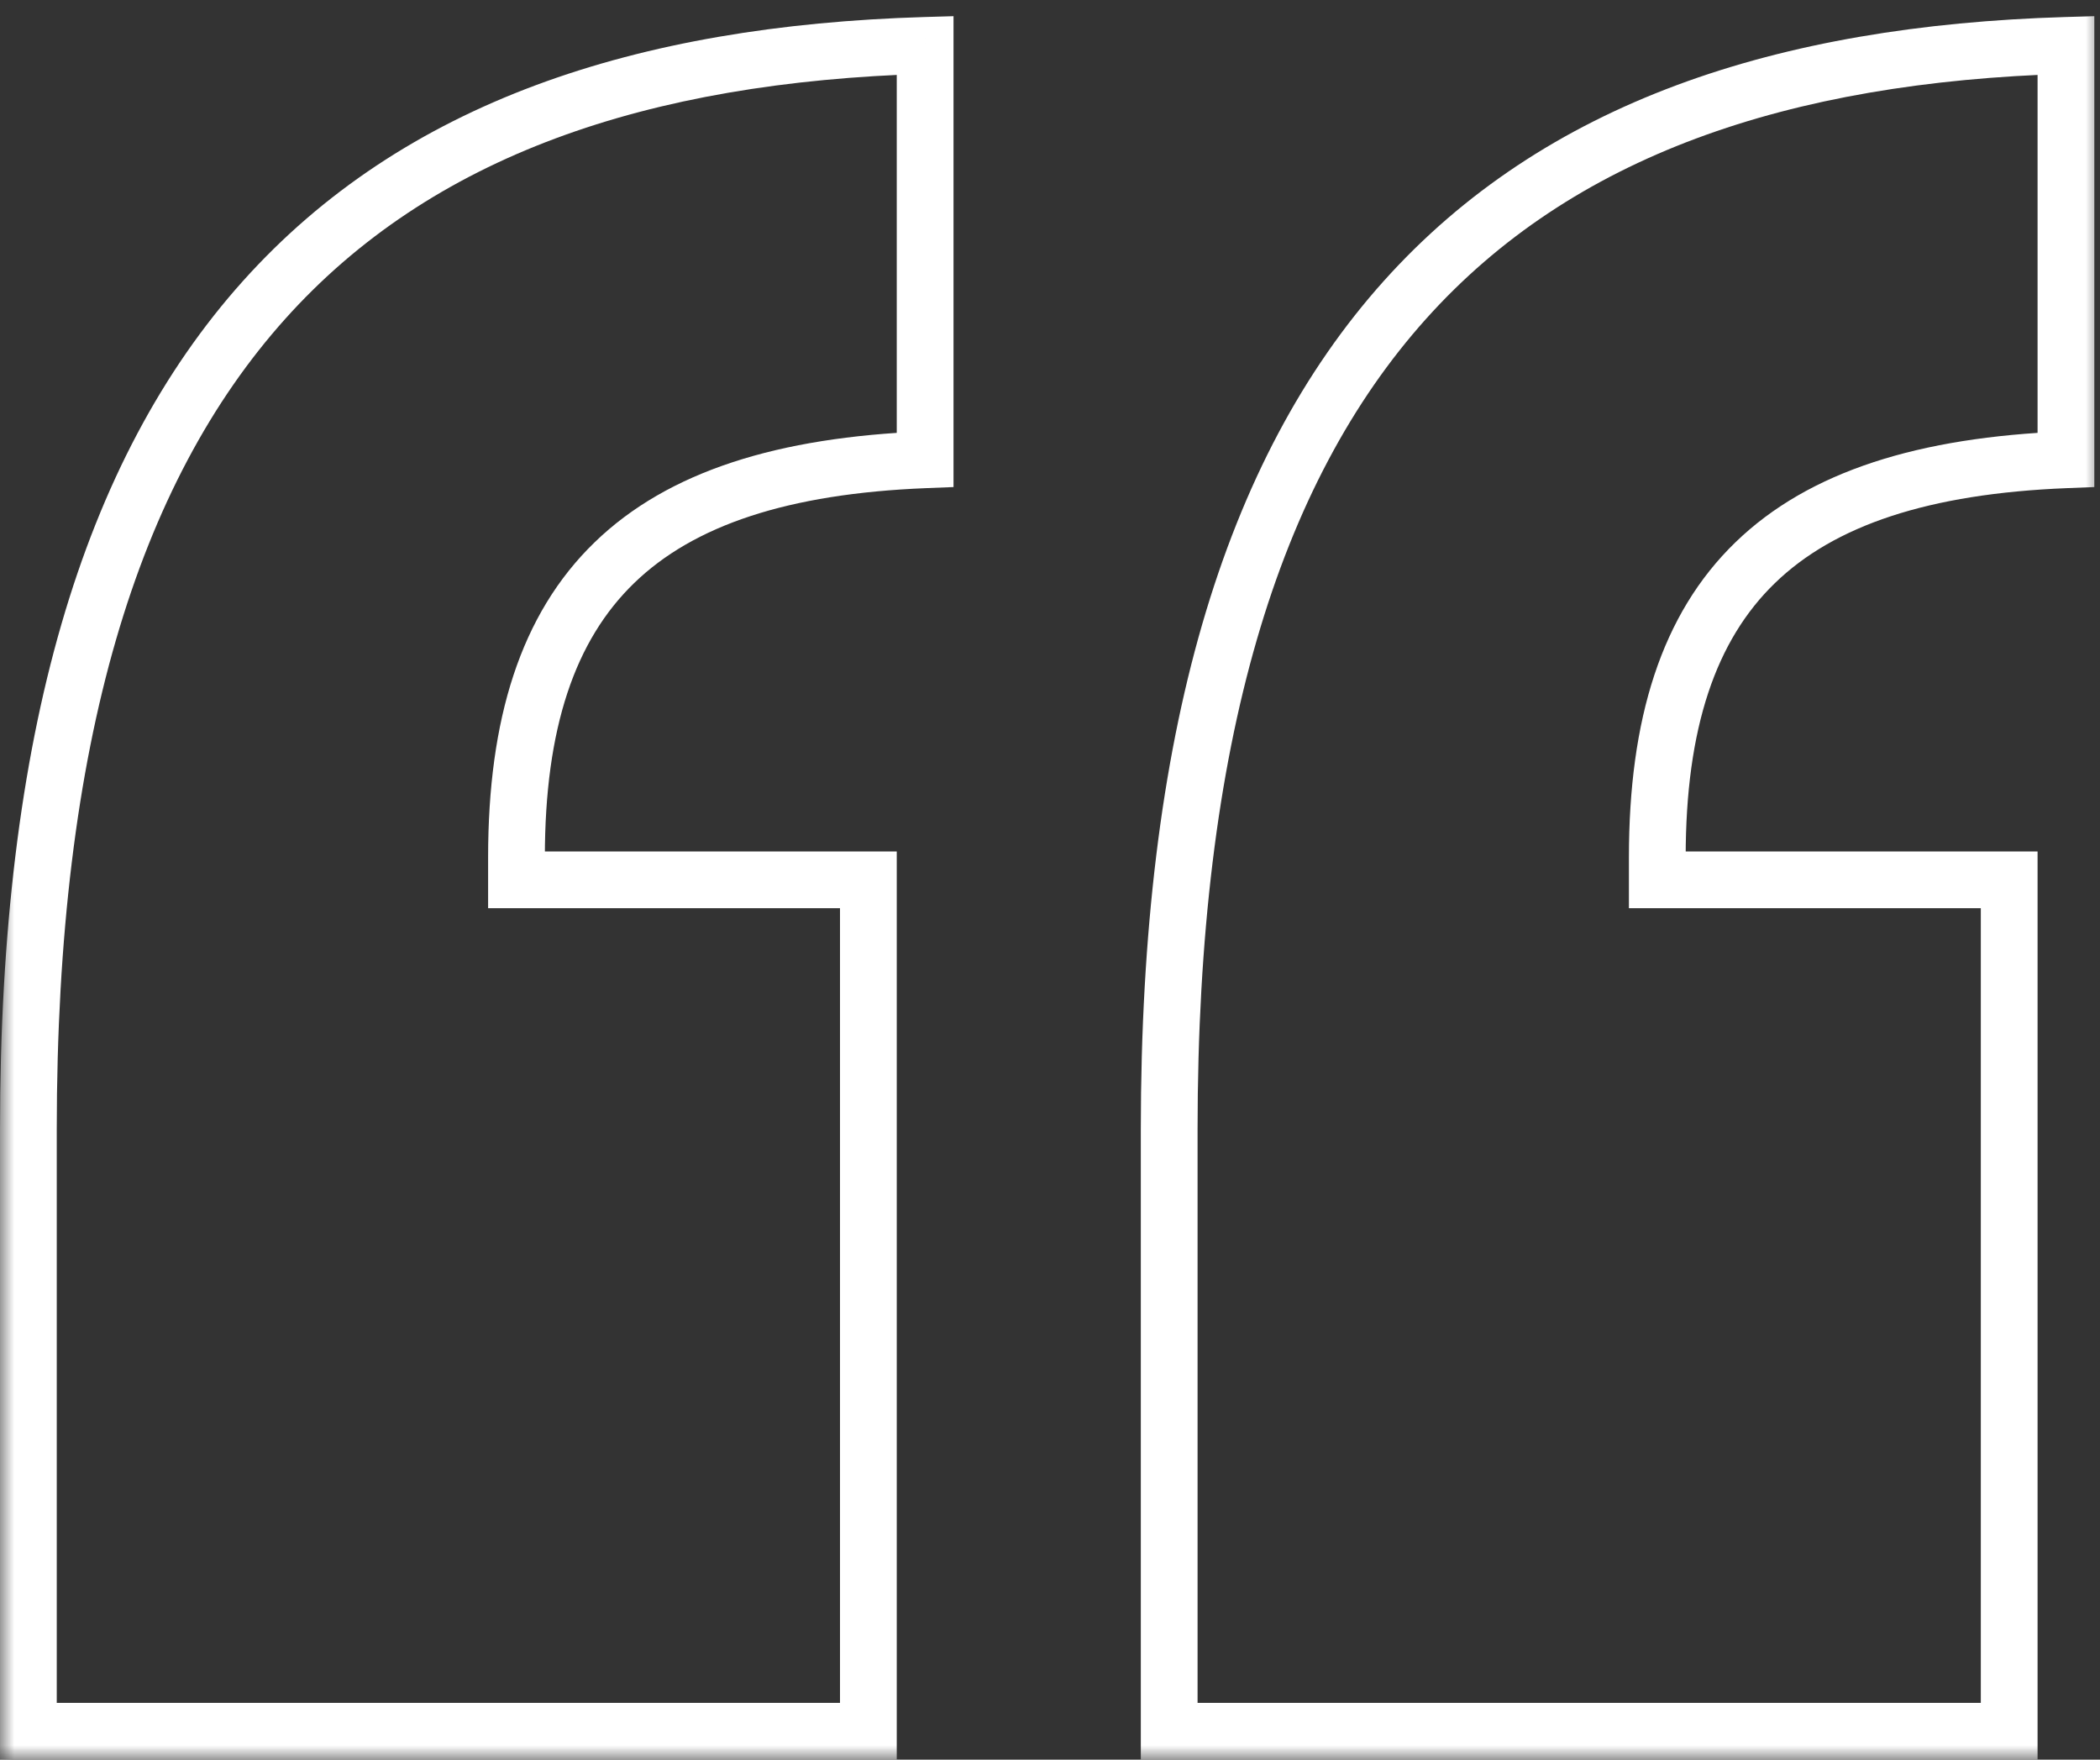 <svg width="74" height="62" viewBox="0 0 74 62" fill="none" xmlns="http://www.w3.org/2000/svg">
<rect x="0" y="0" width="74" height="62" fill="#333333" stroke="none"/>
<mask id="path-1-outside-1_71_1039" maskUnits="userSpaceOnUse" x="0" y="0" width="74" height="62" fill="black">
<rect fill="white" width="74" height="62"/>
<path d="M32.6 1.6V16.2C22.6 16.6 18.2 20.8 18.2 30.2V31H30.6V61H1V39.8C1 12.2 12.6 2.2 32.6 1.6ZM72.8 1.6V16.2C62.8 16.6 58.4 20.8 58.4 30.2V31H70.8V61H41.2V39.8C41.2 12.2 52.8 2.2 72.8 1.6Z"/>
</mask>
<path d="M32.6 1.6H33.6V0.57L32.57 0.6L32.6 1.6ZM32.6 16.2L32.64 17.199L33.6 17.161V16.2H32.6ZM18.2 31H17.2V32H18.2V31ZM30.6 31H31.6V30H30.6V31ZM30.6 61V62H31.6V61H30.6ZM1 61H4.76837e-07V62H1V61ZM72.8 1.6H73.8V0.57L72.77 0.6L72.8 1.6ZM72.8 16.2L72.84 17.199L73.8 17.161V16.2H72.8ZM58.4 31H57.4V32H58.4V31ZM70.8 31H71.8V30H70.8V31ZM70.8 61V62H71.8V61H70.8ZM41.2 61H40.2V62H41.2V61ZM31.6 1.6V16.2H33.6V1.6H31.6ZM32.56 15.201C27.453 15.405 23.56 16.584 20.954 19.107C18.333 21.644 17.2 25.359 17.2 30.2H19.2C19.2 25.641 20.267 22.556 22.346 20.544C24.44 18.516 27.747 17.395 32.64 17.199L32.56 15.201ZM17.2 30.2V31H19.2V30.2H17.2ZM18.2 32H30.6V30H18.2V32ZM29.6 31V61H31.6V31H29.6ZM30.6 60H1V62H30.6V60ZM2 61V39.8H4.76837e-07V61H2ZM2 39.8C2 26.115 4.88 17.005 10.045 11.242C15.193 5.498 22.78 2.895 32.63 2.6L32.57 0.6C22.42 0.905 14.207 3.602 8.555 9.908C2.92 16.195 4.76837e-07 25.885 4.76837e-07 39.8H2ZM71.8 1.6V16.2H73.8V1.6H71.8ZM72.76 15.201C67.653 15.405 63.76 16.584 61.154 19.107C58.533 21.644 57.4 25.359 57.4 30.2H59.4C59.4 25.641 60.467 22.556 62.546 20.544C64.64 18.516 67.947 17.395 72.84 17.199L72.76 15.201ZM57.4 30.2V31H59.4V30.2H57.4ZM58.4 32H70.8V30H58.4V32ZM69.8 31V61H71.8V31H69.8ZM70.8 60H41.2V62H70.8V60ZM42.2 61V39.8H40.2V61H42.2ZM42.2 39.8C42.2 26.115 45.08 17.005 50.245 11.242C55.393 5.498 62.98 2.895 72.83 2.6L72.77 0.6C62.62 0.905 54.407 3.602 48.755 9.908C43.12 16.195 40.2 25.885 40.2 39.8H42.2Z" fill="white" mask="url(#path-1-outside-1_71_1039)"/>
</svg>
